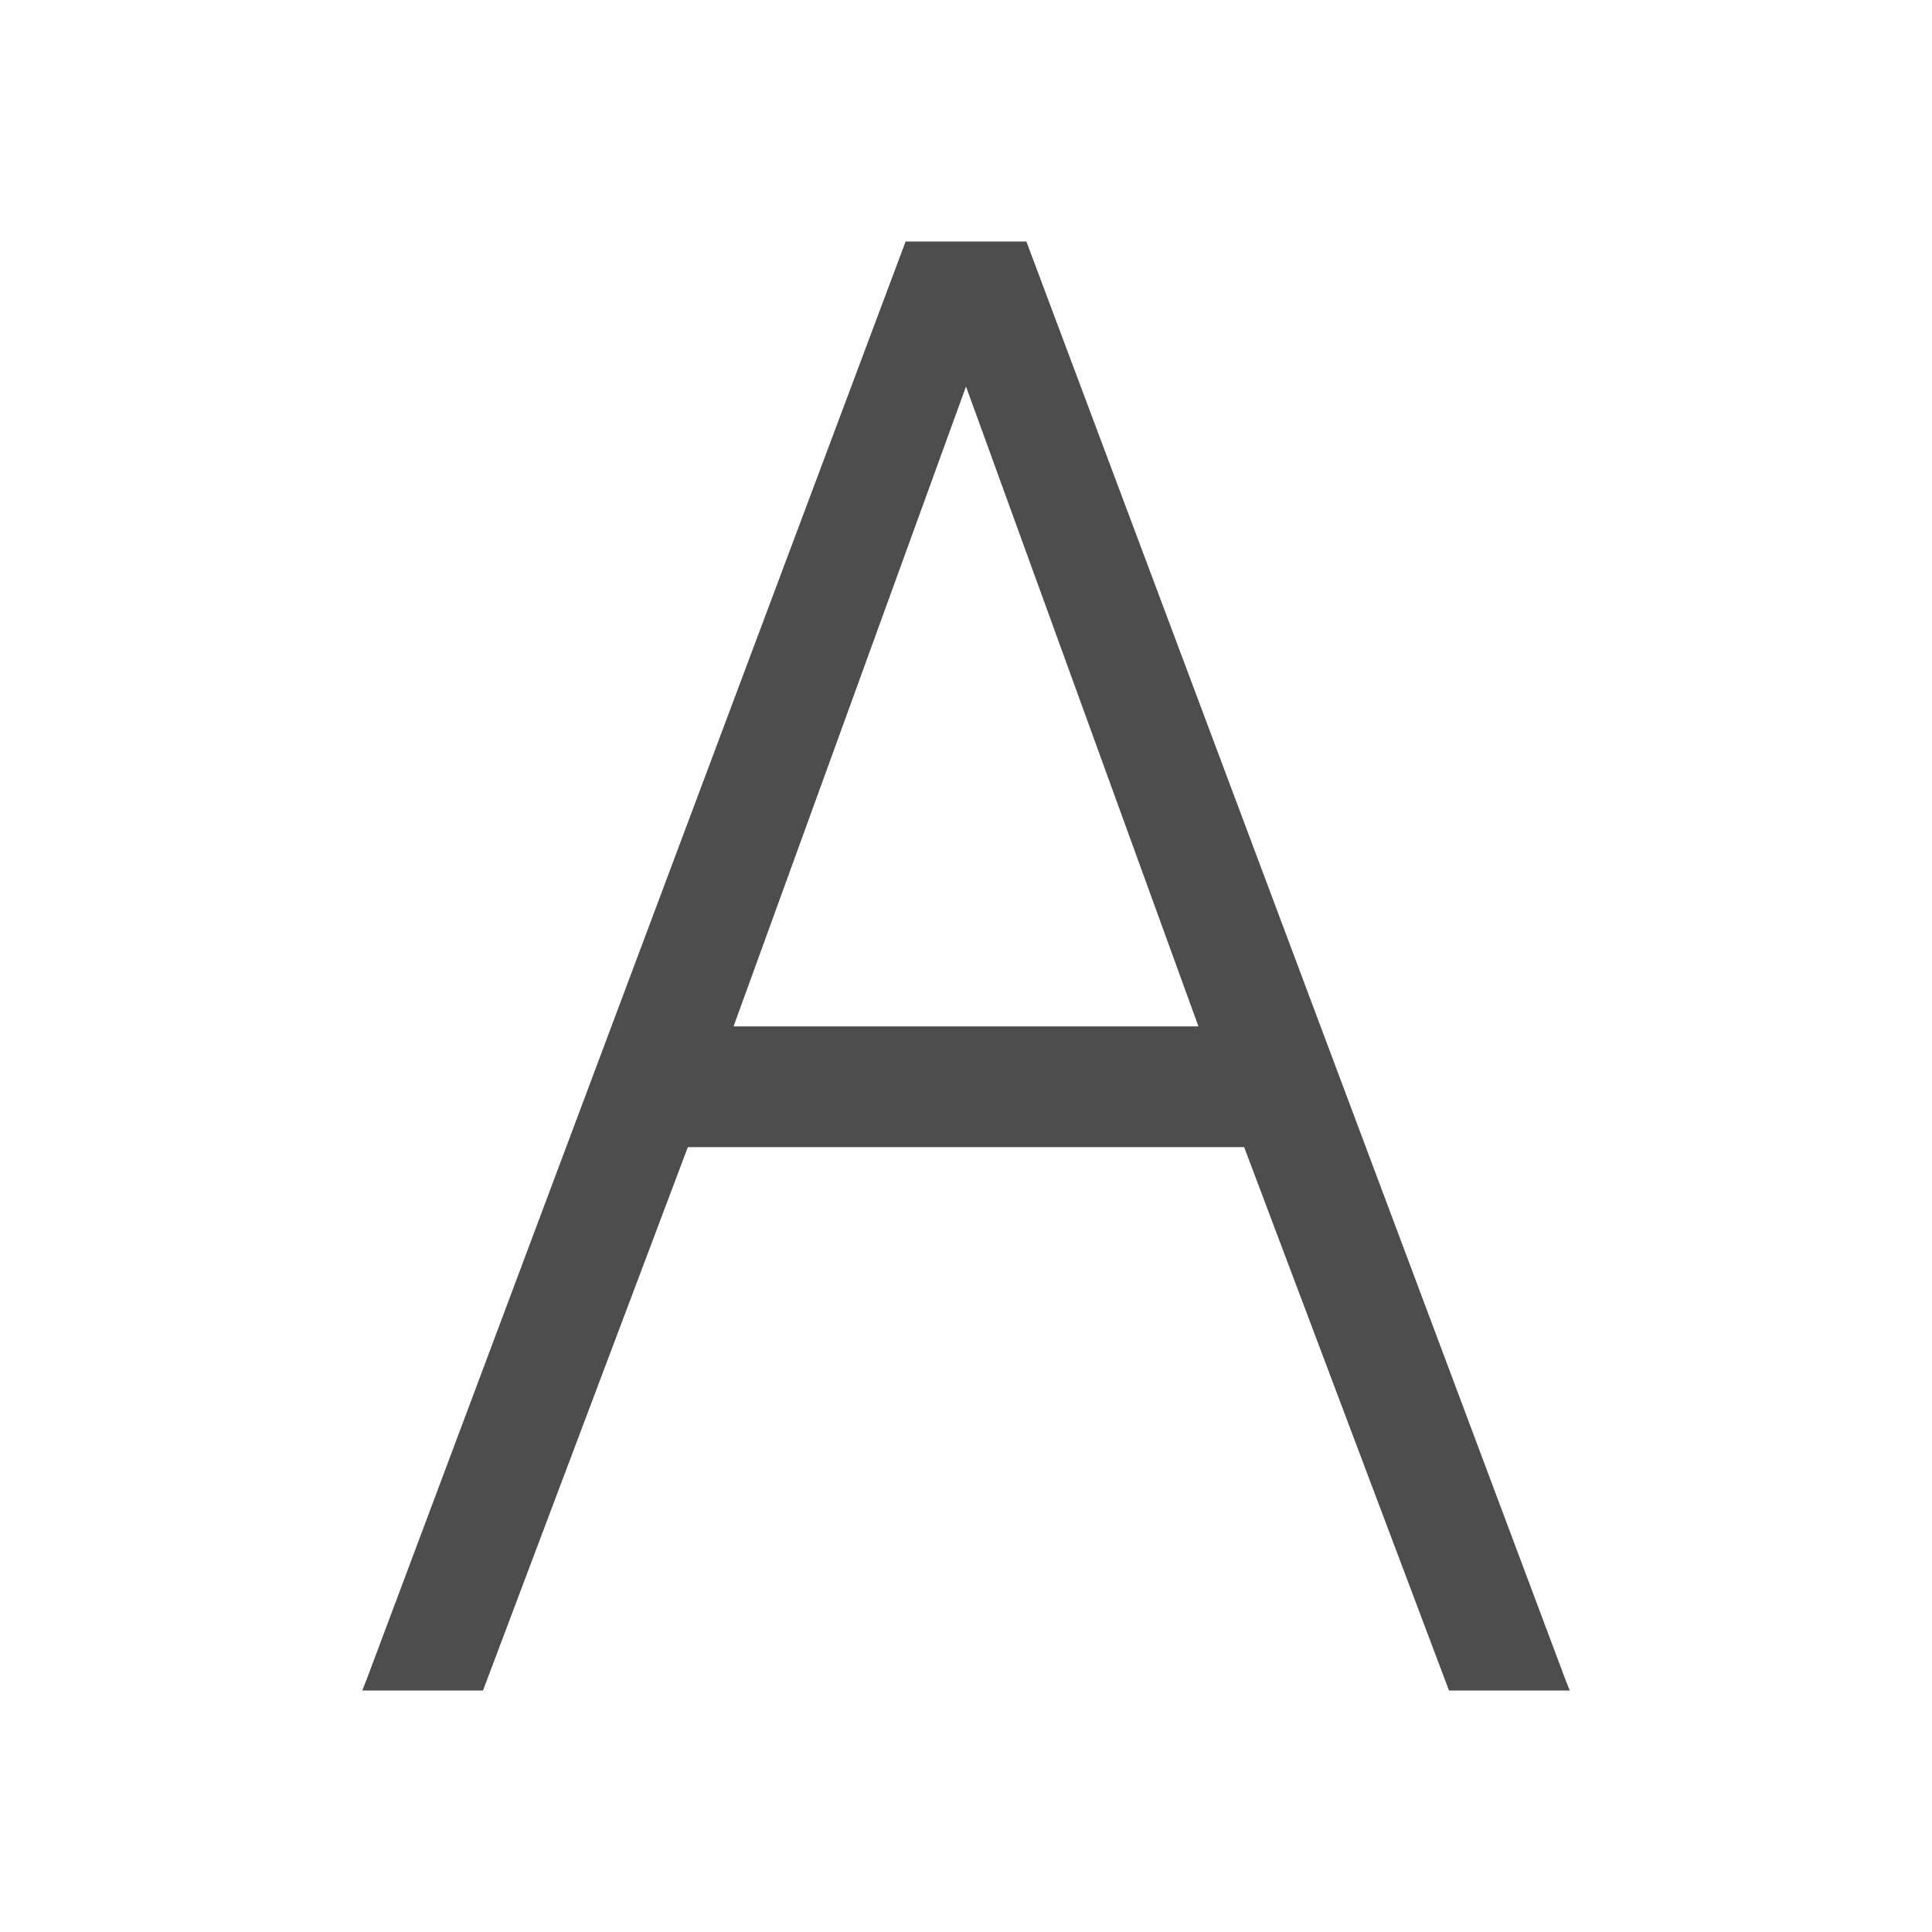 <svg xmlns="http://www.w3.org/2000/svg" viewBox="0 0 32 32">
 <path 
     style="fill:#4d4d4d" 
     d="M 15 4 L 6.07 27.824 L 6 28 L 8 28 L 11.393 19 L 16 19 L 20.607 19 L 24 28 L 26 28 L 25.93 27.824 L 17 4 L 16 4 L 15 4 z M 16 6.402 L 19.85 17 L 16 17 L 12.15 17 L 16 6.402 z "
     />
</svg>
